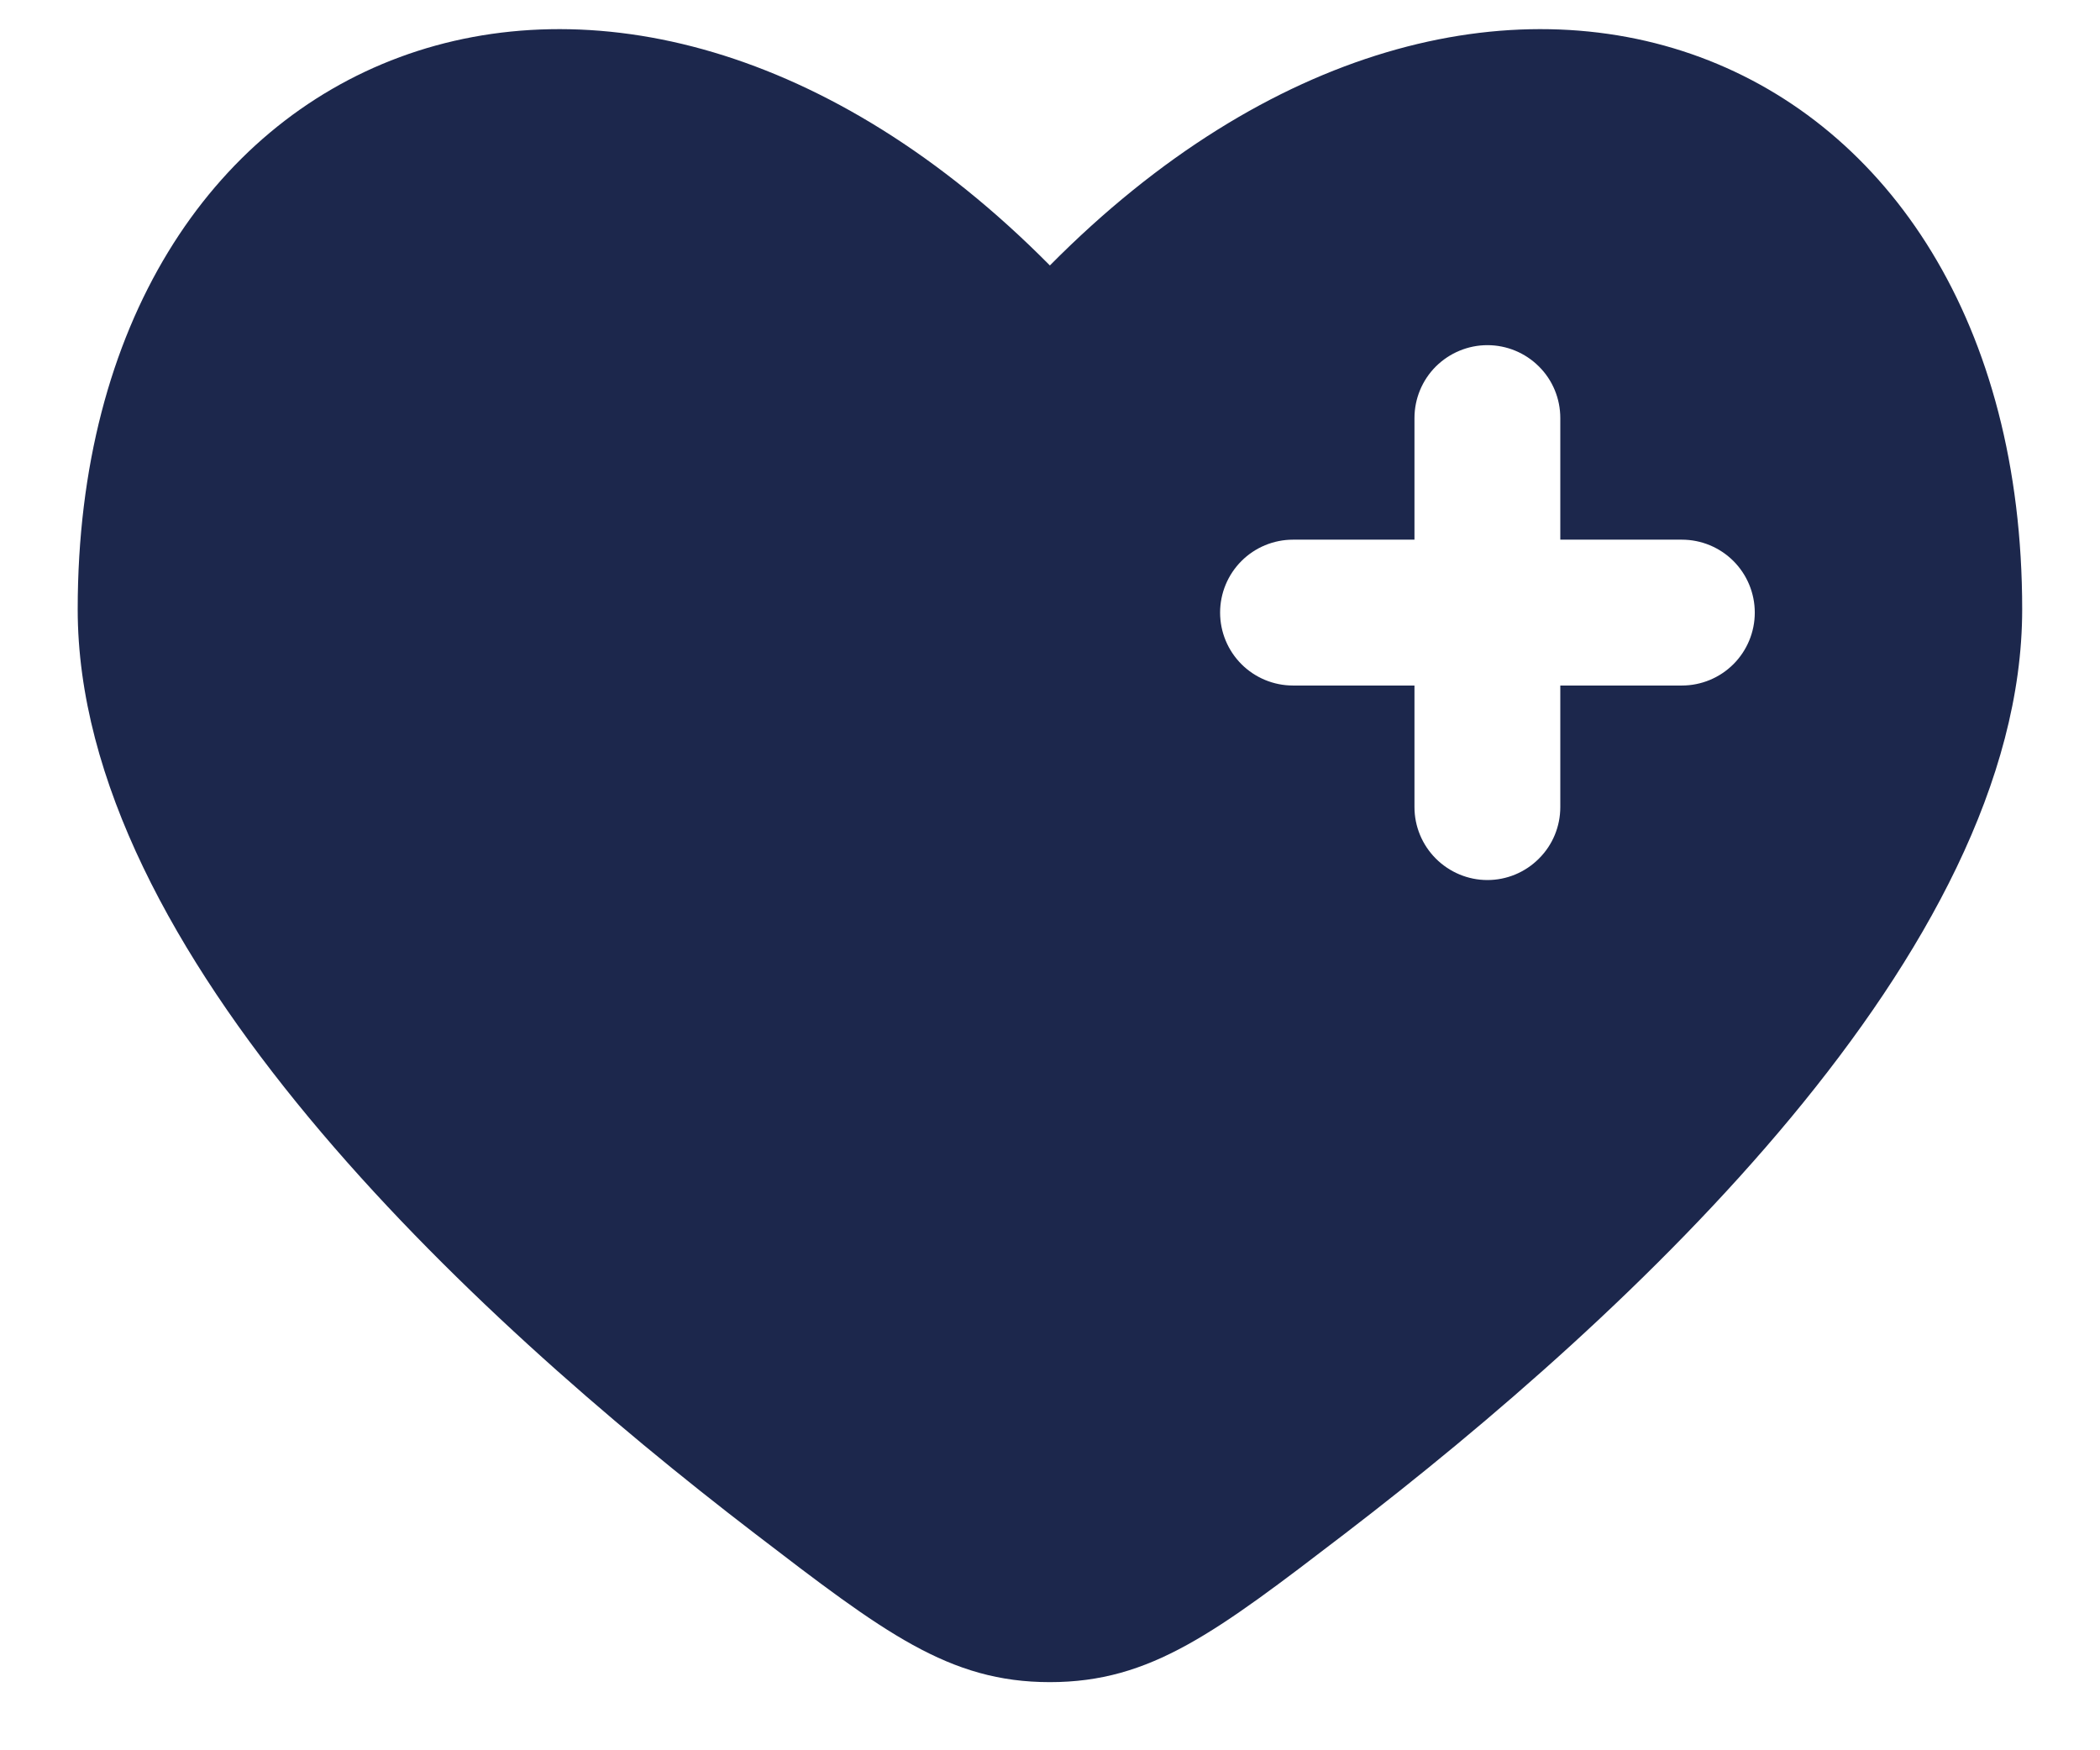 <?xml version="1.0" encoding="UTF-8"?> <svg xmlns="http://www.w3.org/2000/svg" width="18" height="15" viewBox="0 0 18 15" fill="none"><path fill-rule="evenodd" clip-rule="evenodd" d="M6.468 13.141C4.015 11.261 0.666 8.157 0.666 5.222C0.666 0.319 5.249 -1.512 8.999 2.275C12.749 -1.512 17.333 0.319 17.333 5.222C17.333 8.157 13.983 11.261 11.531 13.141C10.421 13.991 9.866 14.416 8.999 14.416C8.133 14.416 7.578 13.992 6.468 13.141ZM12.749 2.958C12.915 2.958 13.074 3.024 13.191 3.141C13.309 3.258 13.374 3.417 13.374 3.583V4.625H14.416C14.582 4.625 14.741 4.691 14.858 4.808C14.975 4.925 15.041 5.084 15.041 5.25C15.041 5.416 14.975 5.575 14.858 5.692C14.741 5.809 14.582 5.875 14.416 5.875H13.374V6.917C13.374 7.082 13.309 7.241 13.191 7.358C13.074 7.476 12.915 7.542 12.749 7.542C12.584 7.542 12.425 7.476 12.307 7.358C12.19 7.241 12.124 7.082 12.124 6.917V5.875H11.083C10.917 5.875 10.758 5.809 10.641 5.692C10.524 5.575 10.458 5.416 10.458 5.25C10.458 5.084 10.524 4.925 10.641 4.808C10.758 4.691 10.917 4.625 11.083 4.625H12.124V3.583C12.124 3.417 12.19 3.258 12.307 3.141C12.425 3.024 12.584 2.958 12.749 2.958Z" fill="#1C274C"></path></svg> 